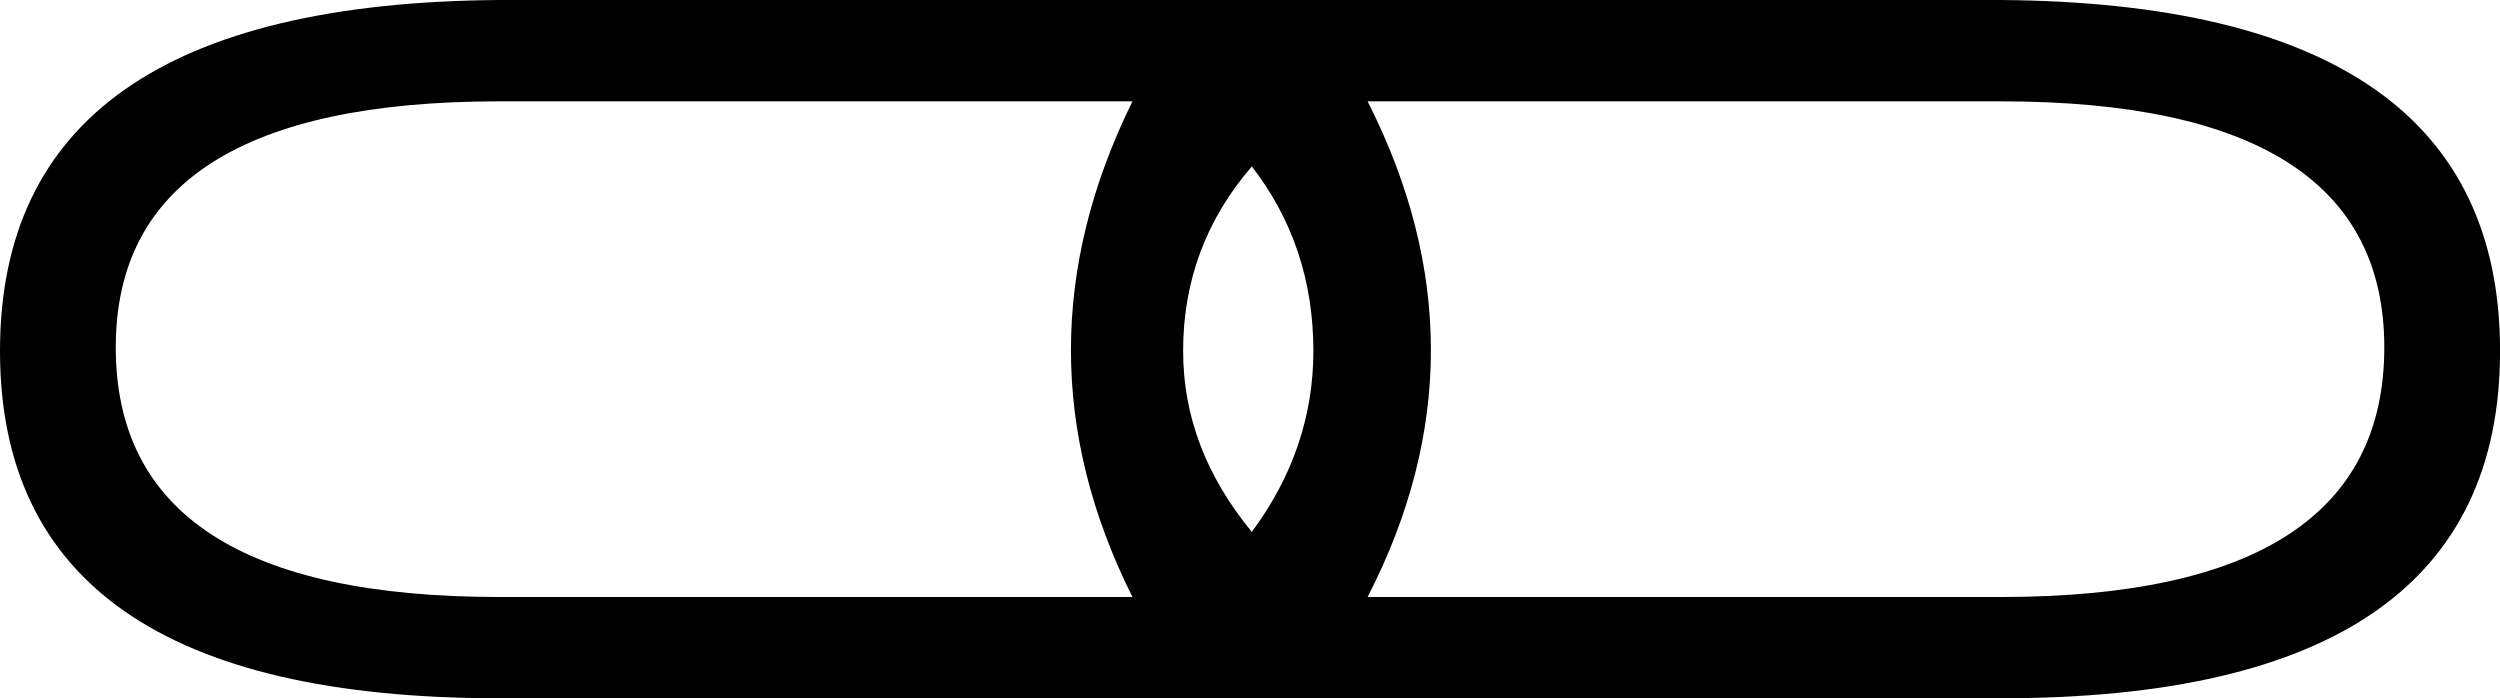 <?xml version="1.0" encoding="UTF-8"?>
<svg id="a" data-name="Ebene 1" xmlns="http://www.w3.org/2000/svg" width="14.117mm" height="3.943mm" viewBox="0 0 40.017 11.177">
  <path d="M20.038,2.664c-.734,.849-1.1,1.834-1.1,2.954,0,1.042,.367,2.008,1.1,2.896,.656-.888,.985-1.853,.985-2.896,0-1.12-.328-2.104-.985-2.954Zm1.853-1.042c1.351,2.664,1.351,5.309,0,7.934h10.135c4.092,0,6.139-1.332,6.139-3.996,0-2.625-2.046-3.938-6.139-3.938h-10.135ZM7.992,1.622c-4.092,0-6.139,1.313-6.139,3.938,0,2.664,2.046,3.996,6.139,3.996h10.135c-1.313-2.625-1.313-5.27,0-7.934H7.992ZM32.026,0c5.328,.039,7.992,1.911,7.992,5.617s-2.664,5.56-7.992,5.56H7.992c-5.328,0-7.992-1.853-7.992-5.56S2.664,.039,7.992,0h24.034Z"/>
</svg>
